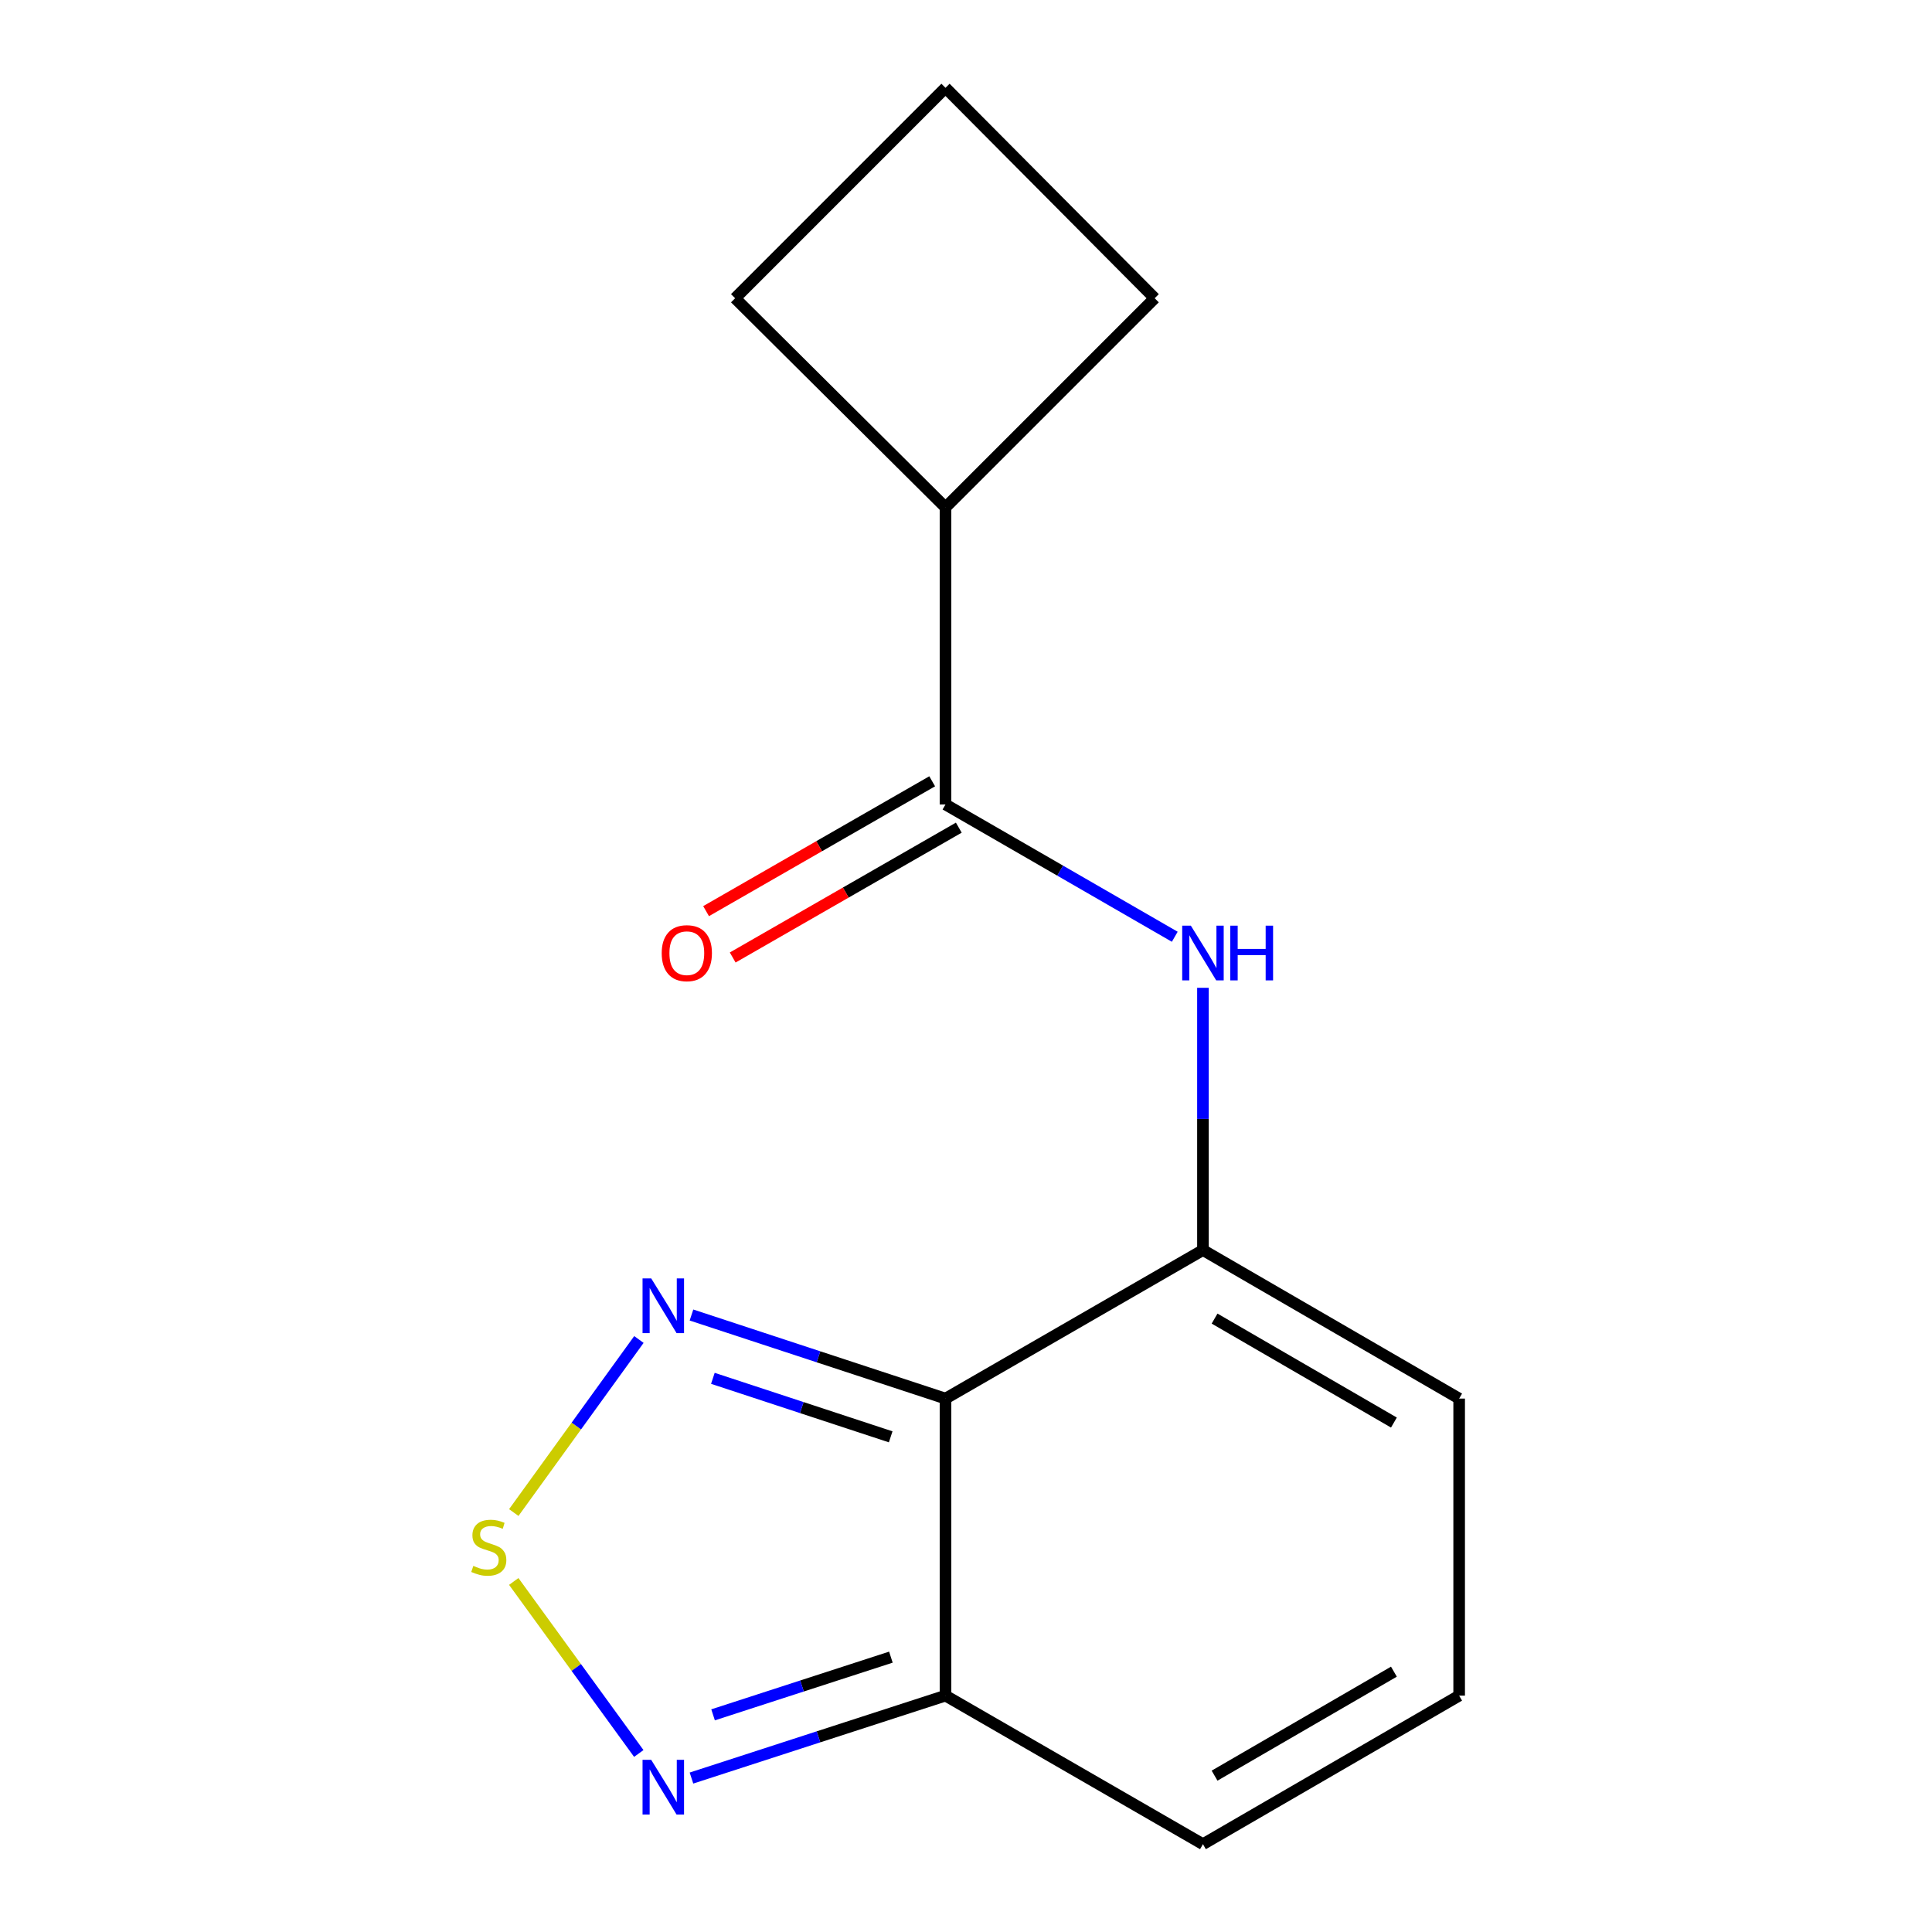 <?xml version='1.0' encoding='iso-8859-1'?>
<svg version='1.1' baseProfile='full'
              xmlns='http://www.w3.org/2000/svg'
                      xmlns:rdkit='http://www.rdkit.org/xml'
                      xmlns:xlink='http://www.w3.org/1999/xlink'
                  xml:space='preserve'
width='1000px' height='1000px' viewBox='0 0 1000 1000'>
<!-- END OF HEADER -->
<rect style='opacity:1.0;fill:#FFFFFF;stroke:none' width='1000' height='1000' x='0' y='0'> </rect>
<path class='bond-0' d='M 489.386,723.906 L 622.644,647.032' style='fill:none;fill-rule:evenodd;stroke:#000000;stroke-width:6px;stroke-linecap:butt;stroke-linejoin:miter;stroke-opacity:1' />
<path class='bond-2' d='M 489.386,723.906 L 423.646,702.279' style='fill:none;fill-rule:evenodd;stroke:#000000;stroke-width:6px;stroke-linecap:butt;stroke-linejoin:miter;stroke-opacity:1' />
<path class='bond-2' d='M 423.646,702.279 L 357.907,680.652' style='fill:none;fill-rule:evenodd;stroke:#0000FF;stroke-width:6px;stroke-linecap:butt;stroke-linejoin:miter;stroke-opacity:1' />
<path class='bond-2' d='M 461.017,743.702 L 414.999,728.563' style='fill:none;fill-rule:evenodd;stroke:#000000;stroke-width:6px;stroke-linecap:butt;stroke-linejoin:miter;stroke-opacity:1' />
<path class='bond-2' d='M 414.999,728.563 L 368.982,713.424' style='fill:none;fill-rule:evenodd;stroke:#0000FF;stroke-width:6px;stroke-linecap:butt;stroke-linejoin:miter;stroke-opacity:1' />
<path class='bond-3' d='M 489.386,723.906 L 489.386,877.655' style='fill:none;fill-rule:evenodd;stroke:#000000;stroke-width:6px;stroke-linecap:butt;stroke-linejoin:miter;stroke-opacity:1' />
<path class='bond-4' d='M 622.644,647.032 L 622.644,579.159' style='fill:none;fill-rule:evenodd;stroke:#000000;stroke-width:6px;stroke-linecap:butt;stroke-linejoin:miter;stroke-opacity:1' />
<path class='bond-4' d='M 622.644,579.159 L 622.644,511.286' style='fill:none;fill-rule:evenodd;stroke:#0000FF;stroke-width:6px;stroke-linecap:butt;stroke-linejoin:miter;stroke-opacity:1' />
<path class='bond-7' d='M 622.644,647.032 L 755.257,723.906' style='fill:none;fill-rule:evenodd;stroke:#000000;stroke-width:6px;stroke-linecap:butt;stroke-linejoin:miter;stroke-opacity:1' />
<path class='bond-7' d='M 628.659,682.501 L 721.488,736.313' style='fill:none;fill-rule:evenodd;stroke:#000000;stroke-width:6px;stroke-linecap:butt;stroke-linejoin:miter;stroke-opacity:1' />
<path class='bond-1' d='M 265.931,782.892 L 298.314,738.104' style='fill:none;fill-rule:evenodd;stroke:#CCCC00;stroke-width:6px;stroke-linecap:butt;stroke-linejoin:miter;stroke-opacity:1' />
<path class='bond-1' d='M 298.314,738.104 L 330.697,693.316' style='fill:none;fill-rule:evenodd;stroke:#0000FF;stroke-width:6px;stroke-linecap:butt;stroke-linejoin:miter;stroke-opacity:1' />
<path class='bond-15' d='M 265.918,818.557 L 298.278,863.076' style='fill:none;fill-rule:evenodd;stroke:#CCCC00;stroke-width:6px;stroke-linecap:butt;stroke-linejoin:miter;stroke-opacity:1' />
<path class='bond-15' d='M 298.278,863.076 L 330.638,907.596' style='fill:none;fill-rule:evenodd;stroke:#0000FF;stroke-width:6px;stroke-linecap:butt;stroke-linejoin:miter;stroke-opacity:1' />
<path class='bond-5' d='M 489.386,877.655 L 423.644,898.986' style='fill:none;fill-rule:evenodd;stroke:#000000;stroke-width:6px;stroke-linecap:butt;stroke-linejoin:miter;stroke-opacity:1' />
<path class='bond-5' d='M 423.644,898.986 L 357.901,920.317' style='fill:none;fill-rule:evenodd;stroke:#0000FF;stroke-width:6px;stroke-linecap:butt;stroke-linejoin:miter;stroke-opacity:1' />
<path class='bond-5' d='M 461.124,857.736 L 415.104,872.667' style='fill:none;fill-rule:evenodd;stroke:#000000;stroke-width:6px;stroke-linecap:butt;stroke-linejoin:miter;stroke-opacity:1' />
<path class='bond-5' d='M 415.104,872.667 L 369.085,887.599' style='fill:none;fill-rule:evenodd;stroke:#0000FF;stroke-width:6px;stroke-linecap:butt;stroke-linejoin:miter;stroke-opacity:1' />
<path class='bond-9' d='M 489.386,877.655 L 622.644,954.545' style='fill:none;fill-rule:evenodd;stroke:#000000;stroke-width:6px;stroke-linecap:butt;stroke-linejoin:miter;stroke-opacity:1' />
<path class='bond-6' d='M 608.058,484.866 L 548.722,450.629' style='fill:none;fill-rule:evenodd;stroke:#0000FF;stroke-width:6px;stroke-linecap:butt;stroke-linejoin:miter;stroke-opacity:1' />
<path class='bond-6' d='M 548.722,450.629 L 489.386,416.393' style='fill:none;fill-rule:evenodd;stroke:#000000;stroke-width:6px;stroke-linecap:butt;stroke-linejoin:miter;stroke-opacity:1' />
<path class='bond-10' d='M 482.496,404.395 L 423.982,437.999' style='fill:none;fill-rule:evenodd;stroke:#000000;stroke-width:6px;stroke-linecap:butt;stroke-linejoin:miter;stroke-opacity:1' />
<path class='bond-10' d='M 423.982,437.999 L 365.467,471.603' style='fill:none;fill-rule:evenodd;stroke:#FF0000;stroke-width:6px;stroke-linecap:butt;stroke-linejoin:miter;stroke-opacity:1' />
<path class='bond-10' d='M 496.275,428.39 L 437.761,461.993' style='fill:none;fill-rule:evenodd;stroke:#000000;stroke-width:6px;stroke-linecap:butt;stroke-linejoin:miter;stroke-opacity:1' />
<path class='bond-10' d='M 437.761,461.993 L 379.247,495.597' style='fill:none;fill-rule:evenodd;stroke:#FF0000;stroke-width:6px;stroke-linecap:butt;stroke-linejoin:miter;stroke-opacity:1' />
<path class='bond-11' d='M 489.386,416.393 L 489.386,262.643' style='fill:none;fill-rule:evenodd;stroke:#000000;stroke-width:6px;stroke-linecap:butt;stroke-linejoin:miter;stroke-opacity:1' />
<path class='bond-16' d='M 755.257,723.906 L 755.257,877.655' style='fill:none;fill-rule:evenodd;stroke:#000000;stroke-width:6px;stroke-linecap:butt;stroke-linejoin:miter;stroke-opacity:1' />
<path class='bond-8' d='M 755.257,877.655 L 622.644,954.545' style='fill:none;fill-rule:evenodd;stroke:#000000;stroke-width:6px;stroke-linecap:butt;stroke-linejoin:miter;stroke-opacity:1' />
<path class='bond-8' d='M 721.486,865.252 L 628.657,919.075' style='fill:none;fill-rule:evenodd;stroke:#000000;stroke-width:6px;stroke-linecap:butt;stroke-linejoin:miter;stroke-opacity:1' />
<path class='bond-13' d='M 489.386,262.643 L 380.492,154.364' style='fill:none;fill-rule:evenodd;stroke:#000000;stroke-width:6px;stroke-linecap:butt;stroke-linejoin:miter;stroke-opacity:1' />
<path class='bond-14' d='M 489.386,262.643 L 597.665,154.364' style='fill:none;fill-rule:evenodd;stroke:#000000;stroke-width:6px;stroke-linecap:butt;stroke-linejoin:miter;stroke-opacity:1' />
<path class='bond-12' d='M 489.386,45.455 L 597.665,154.364' style='fill:none;fill-rule:evenodd;stroke:#000000;stroke-width:6px;stroke-linecap:butt;stroke-linejoin:miter;stroke-opacity:1' />
<path class='bond-17' d='M 489.386,45.455 L 380.492,154.364' style='fill:none;fill-rule:evenodd;stroke:#000000;stroke-width:6px;stroke-linecap:butt;stroke-linejoin:miter;stroke-opacity:1' />
<path  class='atom-2' d='M 244.997 810.501
Q 245.317 810.621, 246.637 811.181
Q 247.957 811.741, 249.397 812.101
Q 250.877 812.421, 252.317 812.421
Q 254.997 812.421, 256.557 811.141
Q 258.117 809.821, 258.117 807.541
Q 258.117 805.981, 257.317 805.021
Q 256.557 804.061, 255.357 803.541
Q 254.157 803.021, 252.157 802.421
Q 249.637 801.661, 248.117 800.941
Q 246.637 800.221, 245.557 798.701
Q 244.517 797.181, 244.517 794.621
Q 244.517 791.061, 246.917 788.861
Q 249.357 786.661, 254.157 786.661
Q 257.437 786.661, 261.157 788.221
L 260.237 791.301
Q 256.837 789.901, 254.277 789.901
Q 251.517 789.901, 249.997 791.061
Q 248.477 792.181, 248.517 794.141
Q 248.517 795.661, 249.277 796.581
Q 250.077 797.501, 251.197 798.021
Q 252.357 798.541, 254.277 799.141
Q 256.837 799.941, 258.357 800.741
Q 259.877 801.541, 260.957 803.181
Q 262.077 804.781, 262.077 807.541
Q 262.077 811.461, 259.437 813.581
Q 256.837 815.661, 252.477 815.661
Q 249.957 815.661, 248.037 815.101
Q 246.157 814.581, 243.917 813.661
L 244.997 810.501
' fill='#CCCC00'/>
<path  class='atom-3' d='M 337.062 661.694
L 346.342 676.694
Q 347.262 678.174, 348.742 680.854
Q 350.222 683.534, 350.302 683.694
L 350.302 661.694
L 354.062 661.694
L 354.062 690.014
L 350.182 690.014
L 340.222 673.614
Q 339.062 671.694, 337.822 669.494
Q 336.622 667.294, 336.262 666.614
L 336.262 690.014
L 332.582 690.014
L 332.582 661.694
L 337.062 661.694
' fill='#0000FF'/>
<path  class='atom-5' d='M 616.384 479.123
L 625.664 494.123
Q 626.584 495.603, 628.064 498.283
Q 629.544 500.963, 629.624 501.123
L 629.624 479.123
L 633.384 479.123
L 633.384 507.443
L 629.504 507.443
L 619.544 491.043
Q 618.384 489.123, 617.144 486.923
Q 615.944 484.723, 615.584 484.043
L 615.584 507.443
L 611.904 507.443
L 611.904 479.123
L 616.384 479.123
' fill='#0000FF'/>
<path  class='atom-5' d='M 636.784 479.123
L 640.624 479.123
L 640.624 491.163
L 655.104 491.163
L 655.104 479.123
L 658.944 479.123
L 658.944 507.443
L 655.104 507.443
L 655.104 494.363
L 640.624 494.363
L 640.624 507.443
L 636.784 507.443
L 636.784 479.123
' fill='#0000FF'/>
<path  class='atom-6' d='M 337.062 910.887
L 346.342 925.887
Q 347.262 927.367, 348.742 930.047
Q 350.222 932.727, 350.302 932.887
L 350.302 910.887
L 354.062 910.887
L 354.062 939.207
L 350.182 939.207
L 340.222 922.807
Q 339.062 920.887, 337.822 918.687
Q 336.622 916.487, 336.262 915.807
L 336.262 939.207
L 332.582 939.207
L 332.582 910.887
L 337.062 910.887
' fill='#0000FF'/>
<path  class='atom-11' d='M 342.497 493.363
Q 342.497 486.563, 345.857 482.763
Q 349.217 478.963, 355.497 478.963
Q 361.777 478.963, 365.137 482.763
Q 368.497 486.563, 368.497 493.363
Q 368.497 500.243, 365.097 504.163
Q 361.697 508.043, 355.497 508.043
Q 349.257 508.043, 345.857 504.163
Q 342.497 500.283, 342.497 493.363
M 355.497 504.843
Q 359.817 504.843, 362.137 501.963
Q 364.497 499.043, 364.497 493.363
Q 364.497 487.803, 362.137 485.003
Q 359.817 482.163, 355.497 482.163
Q 351.177 482.163, 348.817 484.963
Q 346.497 487.763, 346.497 493.363
Q 346.497 499.083, 348.817 501.963
Q 351.177 504.843, 355.497 504.843
' fill='#FF0000'/>
</svg>
